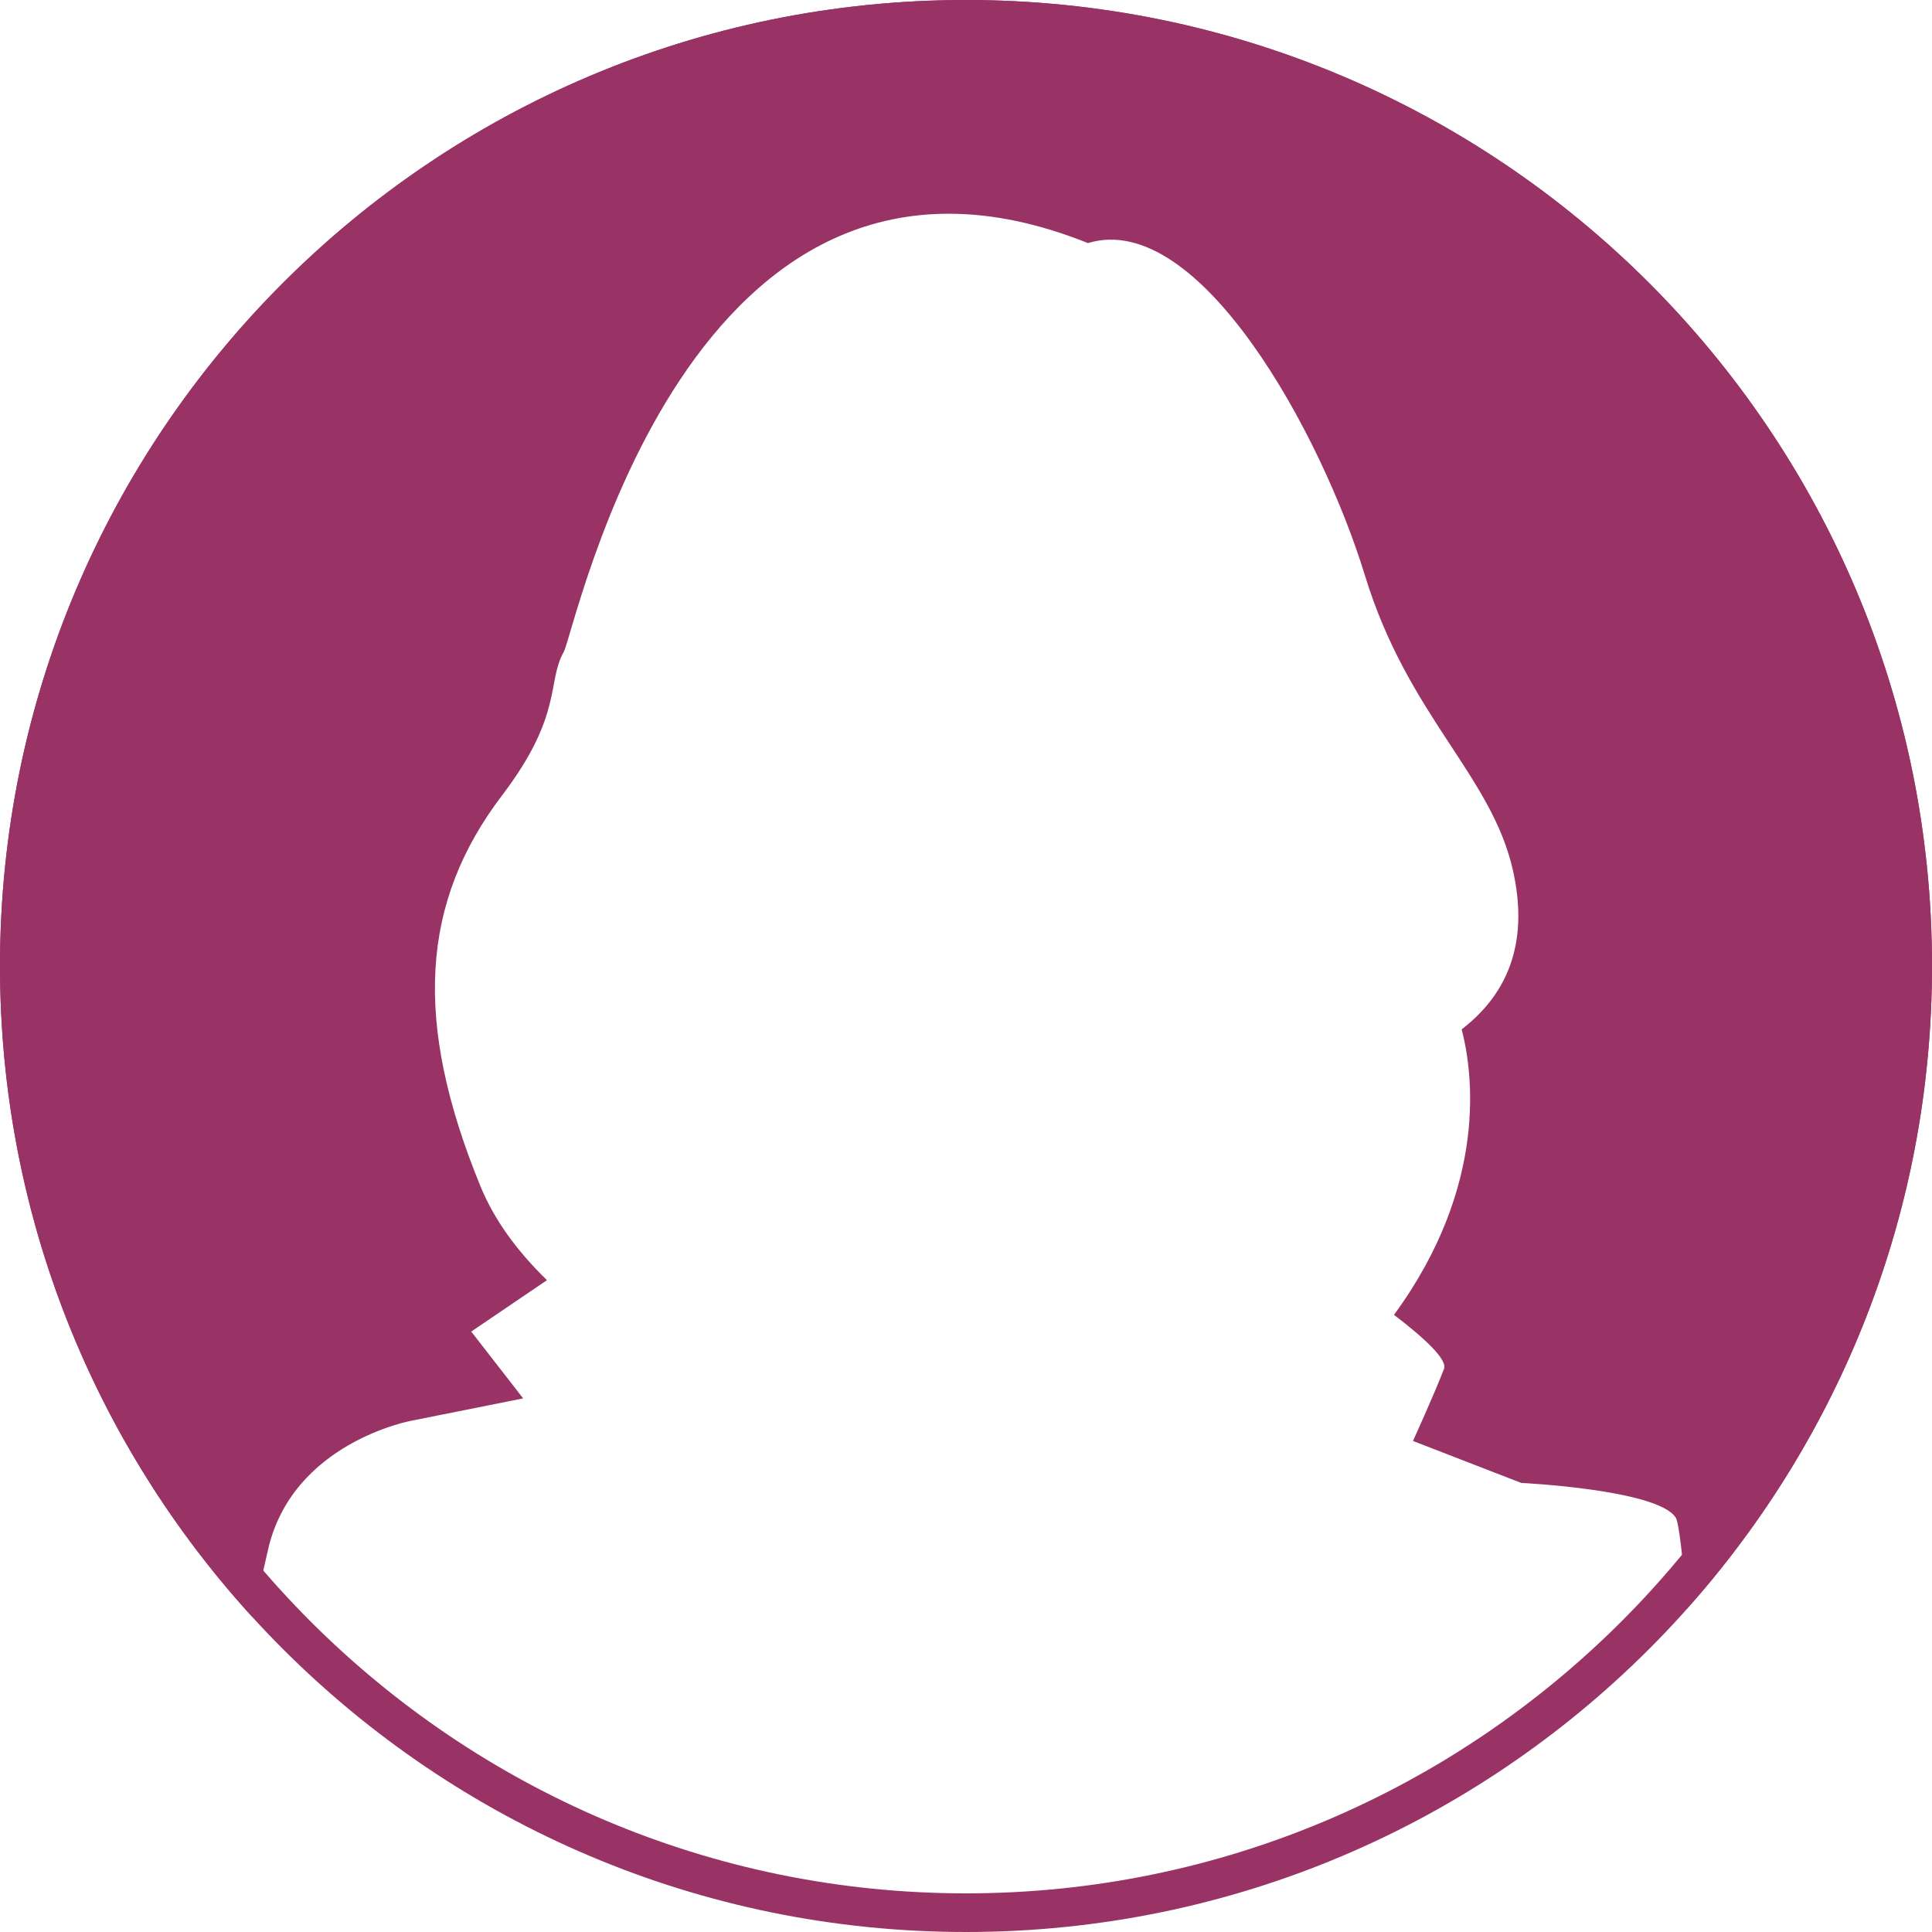 <?xml version="1.0" encoding="utf-8"?>
<!-- Generator: Adobe Illustrator 16.0.0, SVG Export Plug-In . SVG Version: 6.00 Build 0)  -->
<!DOCTYPE svg PUBLIC "-//W3C//DTD SVG 1.1//EN" "http://www.w3.org/Graphics/SVG/1.1/DTD/svg11.dtd">
<svg version="1.1" id="レイヤー_1" xmlns="http://www.w3.org/2000/svg" xmlns:xlink="http://www.w3.org/1999/xlink" x="0px"
	 y="0px" width="100px" height="100px" viewBox="0 0 100 100" enable-background="new 0 0 100 100" xml:space="preserve">
<g>
	<path fill="#993366" d="M50,2c26.468,0,48,21.533,48,48c0,26.468-21.532,48-48,48C23.533,98,2,76.468,2,50C2,23.533,23.533,2,50,2
		 M50,0C22.386,0,0,22.386,0,50s22.386,50,50,50s50-22.386,50-50S77.614,0,50,0L50,0z"/>
	<path fill="#993366" d="M13.851,80.311c1.22-5.652,7.463-6.779,7.463-6.779l5.765-1.152l-2.688-3.458l3.921-2.66
		c-1.526-1.481-2.725-3.11-3.434-4.839c-3.516-8.56-3.087-14.735,1.105-20.248c3.176-4.18,2.308-5.845,3.193-7.425
		C29.79,32.66,35.599,4.28,56.312,12.582c5.767-1.755,12.111,9.919,14.335,17.198c2.223,7.278,6.544,10.327,7.658,15.252
		c0.775,3.412-0.014,6.22-2.649,8.247c0.559,2.137,1.421,8.055-3.503,14.776c1.61,1.231,2.772,2.322,2.588,2.8
		c-0.542,1.4-1.606,3.729-1.606,3.729l5.605,2.172c0,0,7.121,0.342,8.004,1.811c0.15,0.252,0.355,1.979,0.576,4.695
		C95.203,74.424,100,62.774,100,50c0-27.614-22.386-50-50-50S0,22.386,0,50c0,12.974,4.943,24.793,13.046,33.679
		C13.439,82.082,13.719,80.918,13.851,80.311z"/>
</g>
</svg>
